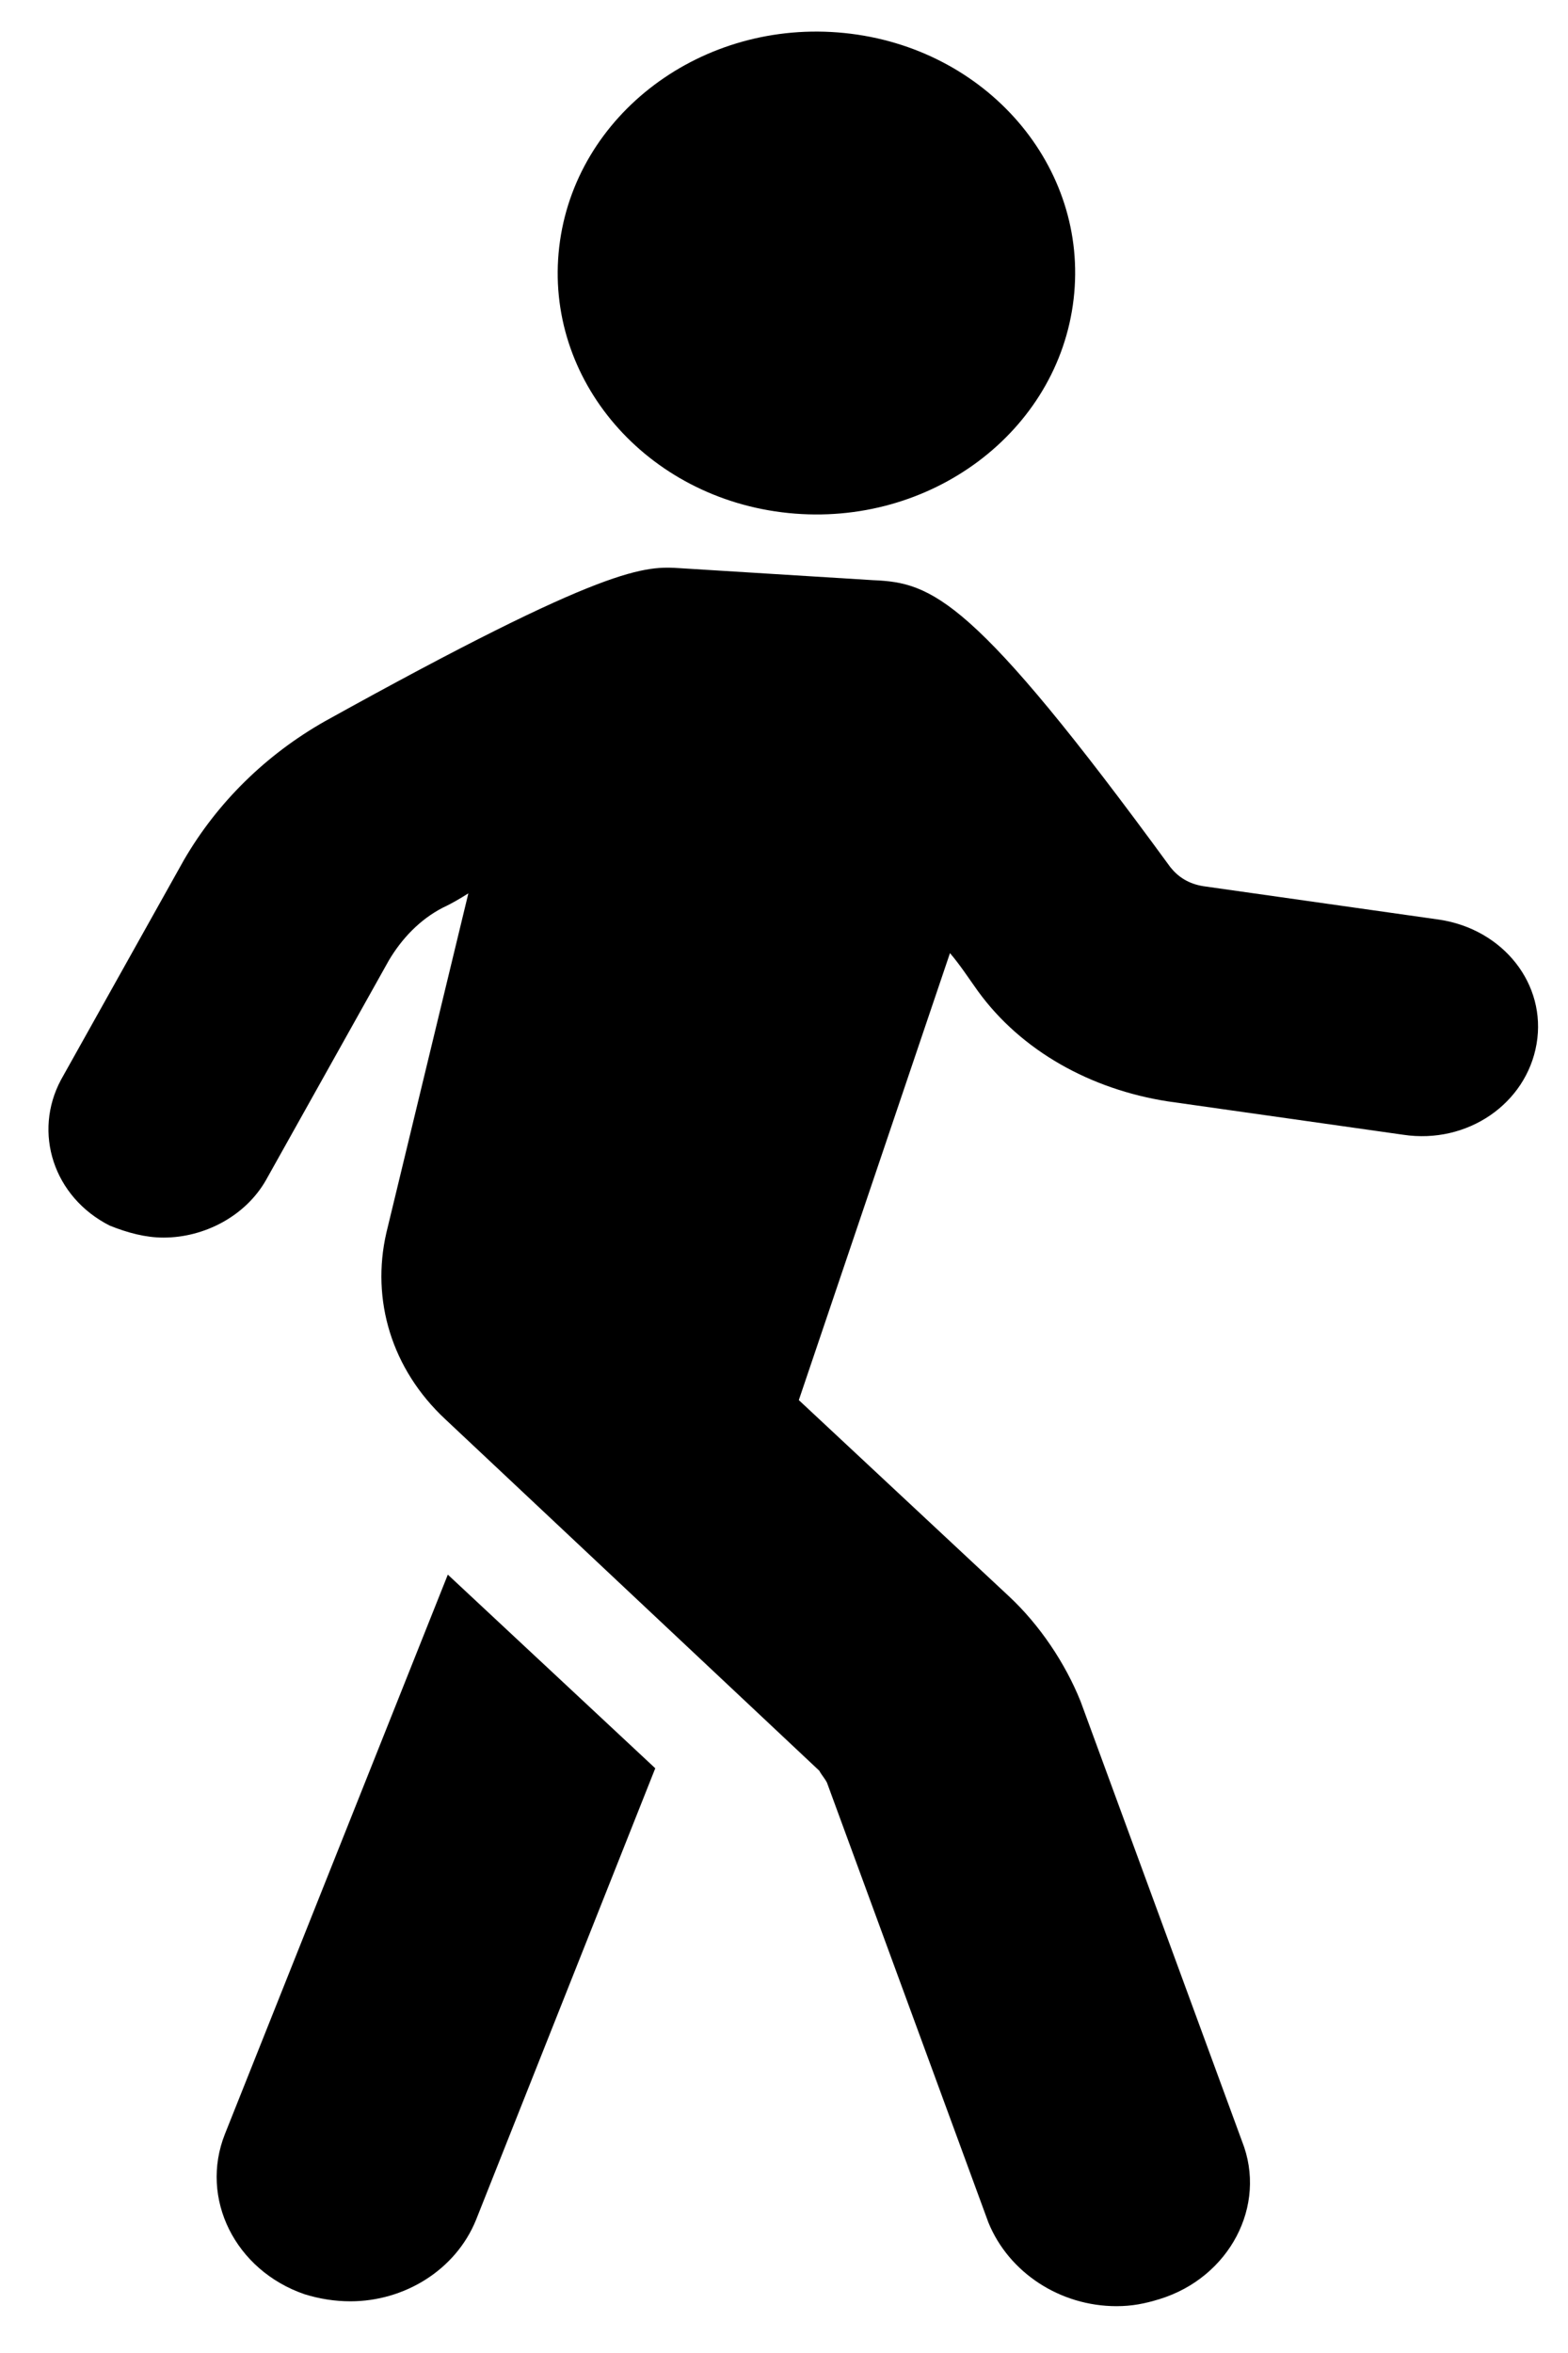 <?xml version="1.0" encoding="UTF-8"?> <svg xmlns="http://www.w3.org/2000/svg" width="20" height="30" viewBox="0 0 20 30" fill="none"> <g clip-path="url(#clip0_366_420)"> <path d="M5.712 20.076L8.358 22.545L6.071 28.305C5.81 28.945 5.156 29.341 4.47 29.341C4.274 29.341 4.078 29.311 3.882 29.25C3 28.945 2.542 28.031 2.869 27.208L5.712 20.076Z" fill="black"></path> <path d="M0.778 13.767L2.347 10.963C2.772 10.232 3.392 9.622 4.144 9.196C7.771 7.184 8.228 7.215 8.686 7.245L11.136 7.397C11.888 7.428 12.411 7.611 14.927 11.055C15.024 11.177 15.155 11.268 15.351 11.299L18.357 11.725C19.174 11.847 19.73 12.548 19.599 13.31C19.468 14.072 18.717 14.59 17.9 14.468L14.894 14.042C13.914 13.889 13.031 13.402 12.476 12.64C12.345 12.457 12.247 12.304 12.117 12.152L10.189 17.851L12.868 20.351C13.26 20.716 13.587 21.204 13.783 21.692L15.842 27.3C16.169 28.123 15.678 29.037 14.796 29.311C14.6 29.372 14.437 29.403 14.241 29.403C13.522 29.403 12.868 28.976 12.607 28.336L10.548 22.728C10.516 22.667 10.483 22.637 10.45 22.576L5.68 18.095C4.993 17.455 4.732 16.571 4.928 15.718L5.974 11.39C5.876 11.451 5.778 11.512 5.647 11.573C5.353 11.725 5.124 11.969 4.961 12.243L3.392 15.047C3.131 15.504 2.608 15.779 2.085 15.779C1.857 15.779 1.628 15.718 1.399 15.626C0.68 15.261 0.419 14.438 0.778 13.767Z" fill="black"></path> <path d="M10.771 0.421C12.583 0.605 13.892 2.124 13.694 3.814C13.497 5.504 11.868 6.725 10.056 6.541C8.244 6.357 6.936 4.838 7.133 3.148C7.33 1.458 8.959 0.237 10.771 0.421Z" fill="black"></path> </g> <defs> <clipPath id="clip0_366_420"> <rect width="19" height="29" fill="white" transform="translate(0.618 0.403)"></rect> </clipPath> </defs> </svg> 